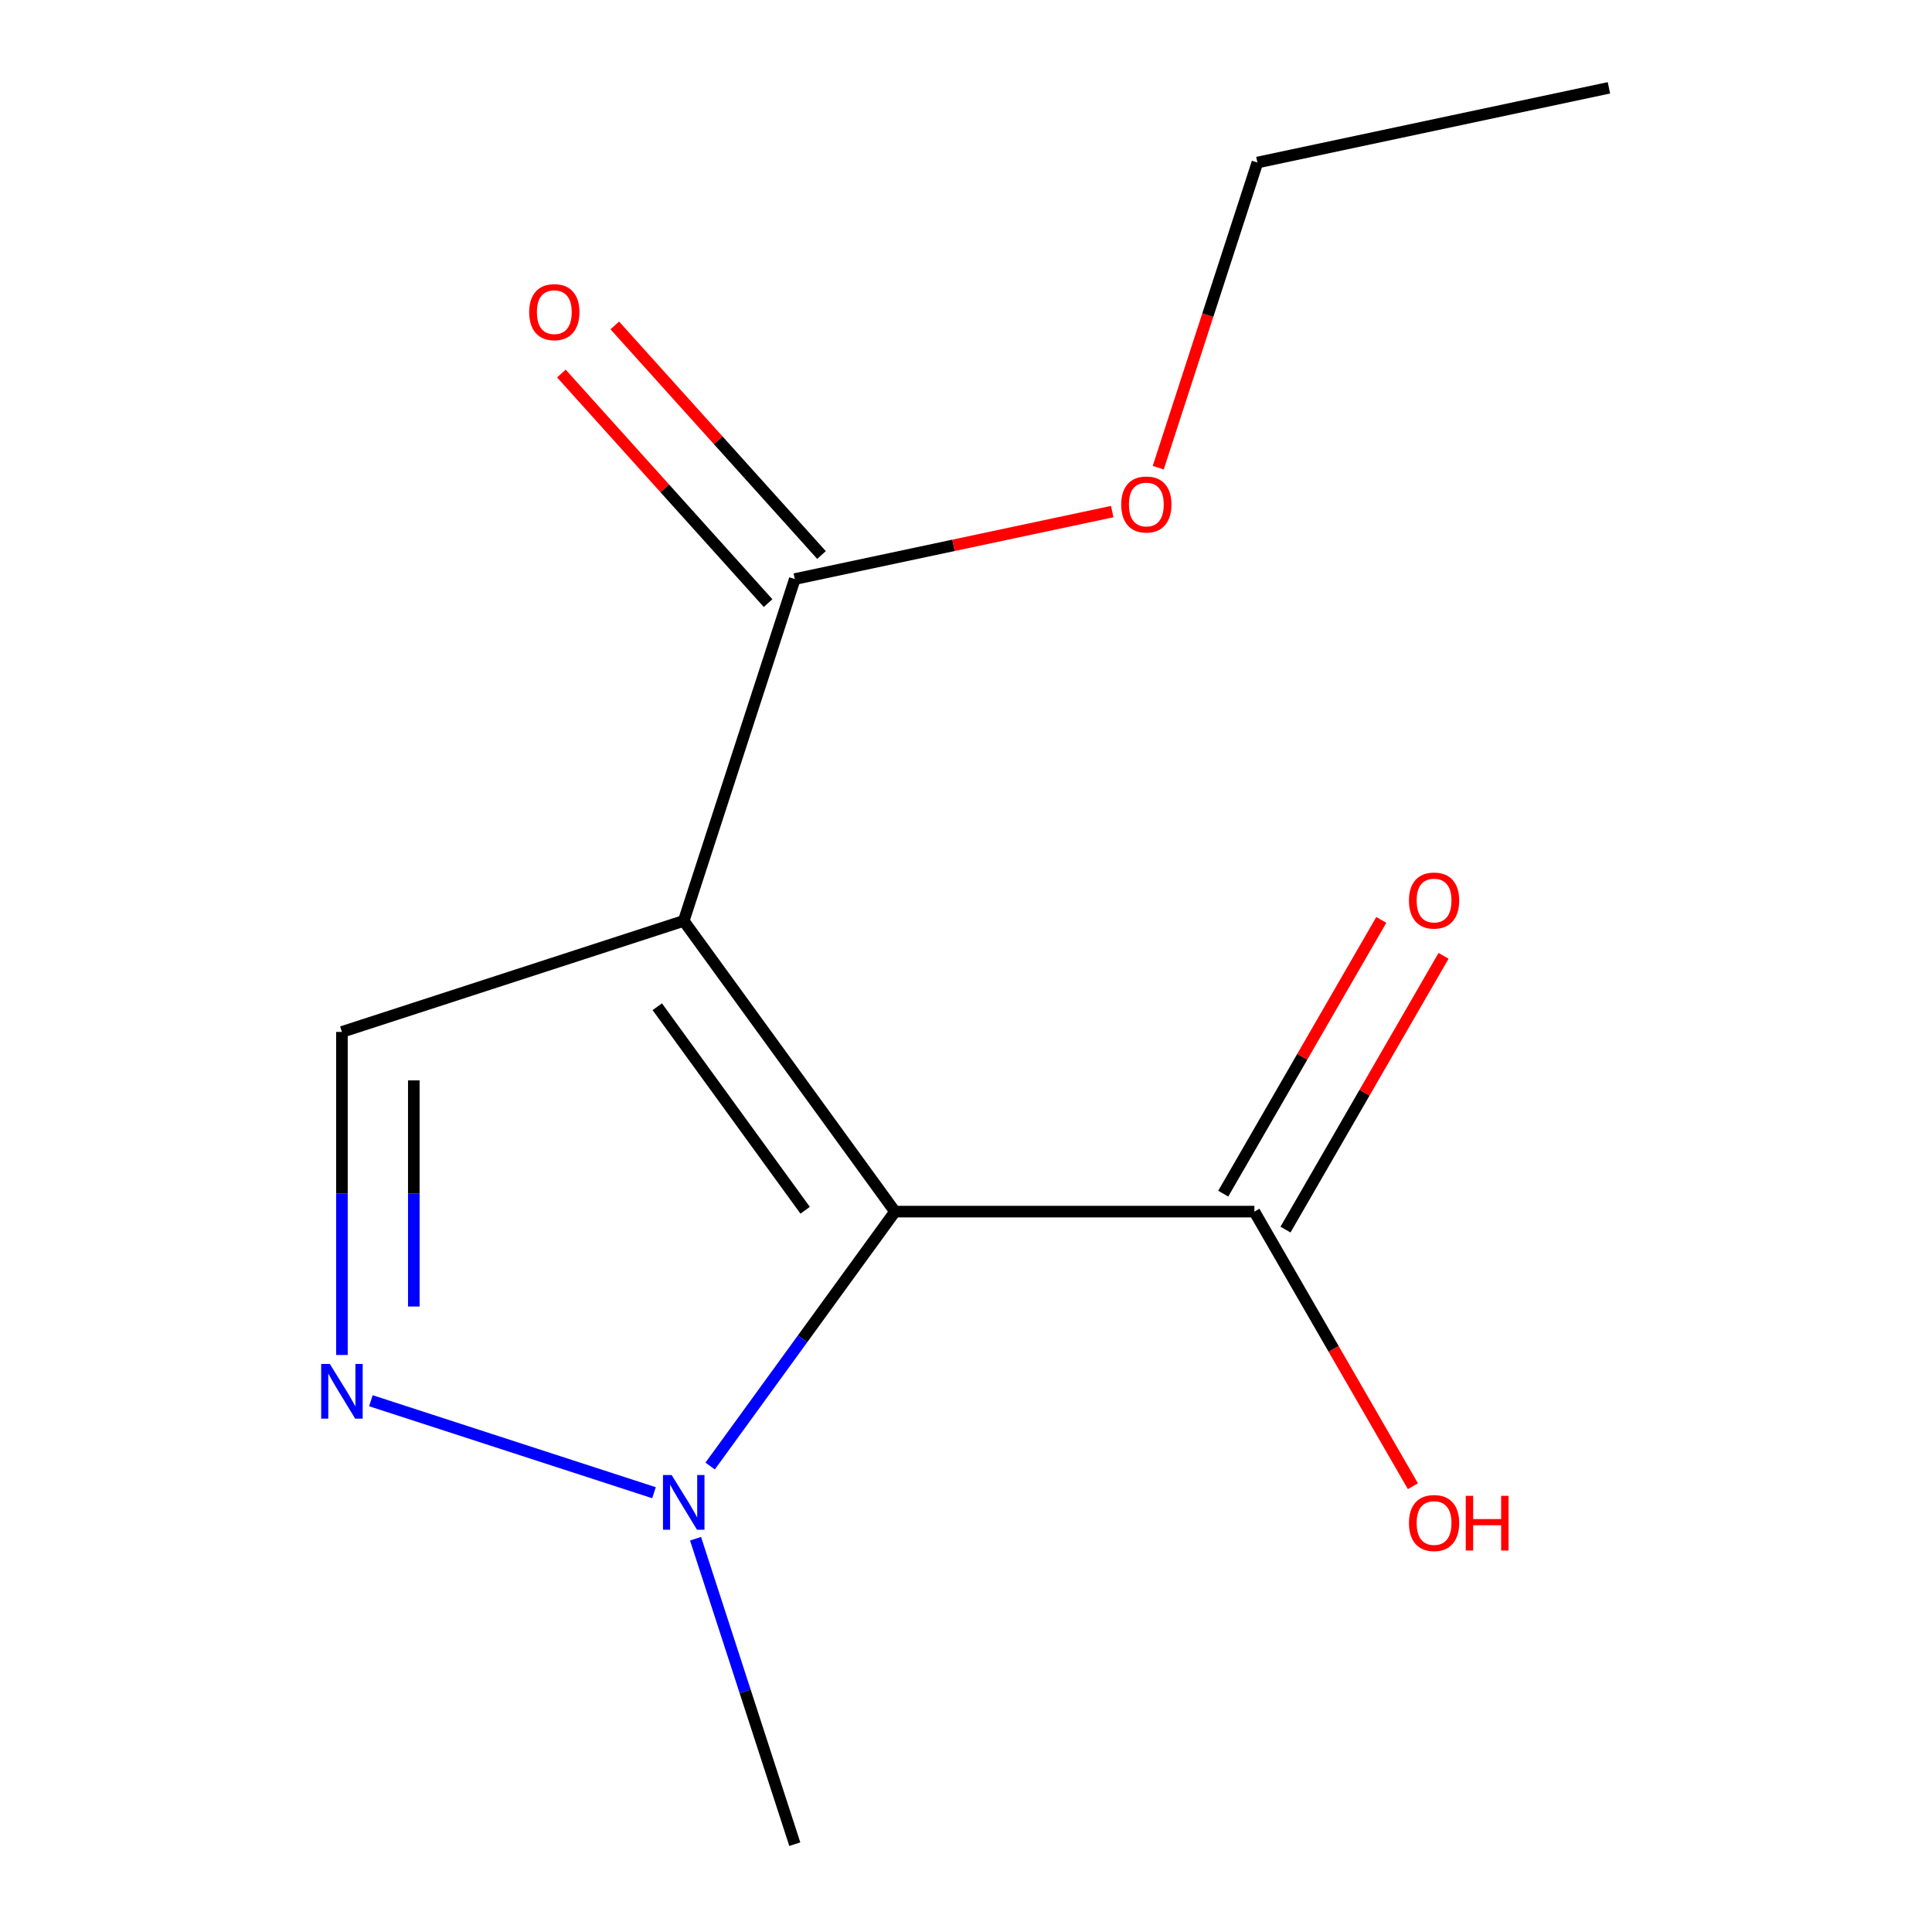 <?xml version='1.0' encoding='iso-8859-1'?>
<svg version='1.1' baseProfile='full'
              xmlns='http://www.w3.org/2000/svg'
                      xmlns:rdkit='http://www.rdkit.org/xml'
                      xmlns:xlink='http://www.w3.org/1999/xlink'
                  xml:space='preserve'
width='1000px' height='1000px' viewBox='0 0 1000 1000'>
<!-- END OF HEADER -->
<rect style='opacity:1.0;fill:#FFFFFF;stroke:none' width='1000' height='1000' x='0' y='0'> </rect>
<path class='bond-0' d='M 463.241,627.134 L 353.9,476.64' style='fill:none;fill-rule:evenodd;stroke:#000000;stroke-width:6px;stroke-linecap:butt;stroke-linejoin:miter;stroke-opacity:1' />
<path class='bond-0' d='M 416.741,626.428 L 340.202,521.082' style='fill:none;fill-rule:evenodd;stroke:#000000;stroke-width:6px;stroke-linecap:butt;stroke-linejoin:miter;stroke-opacity:1' />
<path class='bond-1' d='M 463.241,627.134 L 415.404,692.976' style='fill:none;fill-rule:evenodd;stroke:#000000;stroke-width:6px;stroke-linecap:butt;stroke-linejoin:miter;stroke-opacity:1' />
<path class='bond-1' d='M 415.404,692.976 L 367.567,758.818' style='fill:none;fill-rule:evenodd;stroke:#0000FF;stroke-width:6px;stroke-linecap:butt;stroke-linejoin:miter;stroke-opacity:1' />
<path class='bond-4' d='M 463.241,627.134 L 649.262,627.134' style='fill:none;fill-rule:evenodd;stroke:#000000;stroke-width:6px;stroke-linecap:butt;stroke-linejoin:miter;stroke-opacity:1' />
<path class='bond-3' d='M 353.9,476.64 L 176.983,534.124' style='fill:none;fill-rule:evenodd;stroke:#000000;stroke-width:6px;stroke-linecap:butt;stroke-linejoin:miter;stroke-opacity:1' />
<path class='bond-5' d='M 353.9,476.64 L 411.384,299.723' style='fill:none;fill-rule:evenodd;stroke:#000000;stroke-width:6px;stroke-linecap:butt;stroke-linejoin:miter;stroke-opacity:1' />
<path class='bond-2' d='M 338.51,772.628 L 191.969,725.014' style='fill:none;fill-rule:evenodd;stroke:#0000FF;stroke-width:6px;stroke-linecap:butt;stroke-linejoin:miter;stroke-opacity:1' />
<path class='bond-10' d='M 360.012,796.439 L 385.698,875.492' style='fill:none;fill-rule:evenodd;stroke:#0000FF;stroke-width:6px;stroke-linecap:butt;stroke-linejoin:miter;stroke-opacity:1' />
<path class='bond-10' d='M 385.698,875.492 L 411.384,954.545' style='fill:none;fill-rule:evenodd;stroke:#000000;stroke-width:6px;stroke-linecap:butt;stroke-linejoin:miter;stroke-opacity:1' />
<path class='bond-13' d='M 176.983,701.334 L 176.983,617.729' style='fill:none;fill-rule:evenodd;stroke:#0000FF;stroke-width:6px;stroke-linecap:butt;stroke-linejoin:miter;stroke-opacity:1' />
<path class='bond-13' d='M 176.983,617.729 L 176.983,534.124' style='fill:none;fill-rule:evenodd;stroke:#000000;stroke-width:6px;stroke-linecap:butt;stroke-linejoin:miter;stroke-opacity:1' />
<path class='bond-13' d='M 214.188,676.253 L 214.188,617.729' style='fill:none;fill-rule:evenodd;stroke:#0000FF;stroke-width:6px;stroke-linecap:butt;stroke-linejoin:miter;stroke-opacity:1' />
<path class='bond-13' d='M 214.188,617.729 L 214.188,559.205' style='fill:none;fill-rule:evenodd;stroke:#000000;stroke-width:6px;stroke-linecap:butt;stroke-linejoin:miter;stroke-opacity:1' />
<path class='bond-6' d='M 665.372,636.435 L 706.274,565.591' style='fill:none;fill-rule:evenodd;stroke:#000000;stroke-width:6px;stroke-linecap:butt;stroke-linejoin:miter;stroke-opacity:1' />
<path class='bond-6' d='M 706.274,565.591 L 747.176,494.747' style='fill:none;fill-rule:evenodd;stroke:#FF0000;stroke-width:6px;stroke-linecap:butt;stroke-linejoin:miter;stroke-opacity:1' />
<path class='bond-6' d='M 633.152,617.833 L 674.054,546.989' style='fill:none;fill-rule:evenodd;stroke:#000000;stroke-width:6px;stroke-linecap:butt;stroke-linejoin:miter;stroke-opacity:1' />
<path class='bond-6' d='M 674.054,546.989 L 714.956,476.145' style='fill:none;fill-rule:evenodd;stroke:#FF0000;stroke-width:6px;stroke-linecap:butt;stroke-linejoin:miter;stroke-opacity:1' />
<path class='bond-8' d='M 649.262,627.134 L 690.291,698.199' style='fill:none;fill-rule:evenodd;stroke:#000000;stroke-width:6px;stroke-linecap:butt;stroke-linejoin:miter;stroke-opacity:1' />
<path class='bond-8' d='M 690.291,698.199 L 731.32,769.263' style='fill:none;fill-rule:evenodd;stroke:#FF0000;stroke-width:6px;stroke-linecap:butt;stroke-linejoin:miter;stroke-opacity:1' />
<path class='bond-7' d='M 425.208,287.276 L 371.71,227.861' style='fill:none;fill-rule:evenodd;stroke:#000000;stroke-width:6px;stroke-linecap:butt;stroke-linejoin:miter;stroke-opacity:1' />
<path class='bond-7' d='M 371.71,227.861 L 318.213,168.446' style='fill:none;fill-rule:evenodd;stroke:#FF0000;stroke-width:6px;stroke-linecap:butt;stroke-linejoin:miter;stroke-opacity:1' />
<path class='bond-7' d='M 397.56,312.171 L 344.062,252.755' style='fill:none;fill-rule:evenodd;stroke:#000000;stroke-width:6px;stroke-linecap:butt;stroke-linejoin:miter;stroke-opacity:1' />
<path class='bond-7' d='M 344.062,252.755 L 290.565,193.34' style='fill:none;fill-rule:evenodd;stroke:#FF0000;stroke-width:6px;stroke-linecap:butt;stroke-linejoin:miter;stroke-opacity:1' />
<path class='bond-9' d='M 411.384,299.723 L 493.537,282.261' style='fill:none;fill-rule:evenodd;stroke:#000000;stroke-width:6px;stroke-linecap:butt;stroke-linejoin:miter;stroke-opacity:1' />
<path class='bond-9' d='M 493.537,282.261 L 575.69,264.799' style='fill:none;fill-rule:evenodd;stroke:#FF0000;stroke-width:6px;stroke-linecap:butt;stroke-linejoin:miter;stroke-opacity:1' />
<path class='bond-11' d='M 599.504,242.077 L 625.164,163.104' style='fill:none;fill-rule:evenodd;stroke:#FF0000;stroke-width:6px;stroke-linecap:butt;stroke-linejoin:miter;stroke-opacity:1' />
<path class='bond-11' d='M 625.164,163.104 L 650.824,84.13' style='fill:none;fill-rule:evenodd;stroke:#000000;stroke-width:6px;stroke-linecap:butt;stroke-linejoin:miter;stroke-opacity:1' />
<path class='bond-12' d='M 650.824,84.13 L 832.78,45.455' style='fill:none;fill-rule:evenodd;stroke:#000000;stroke-width:6px;stroke-linecap:butt;stroke-linejoin:miter;stroke-opacity:1' />
<path  class='atom-2' d='M 347.64 763.469
L 356.92 778.469
Q 357.84 779.949, 359.32 782.629
Q 360.8 785.309, 360.88 785.469
L 360.88 763.469
L 364.64 763.469
L 364.64 791.789
L 360.76 791.789
L 350.8 775.389
Q 349.64 773.469, 348.4 771.269
Q 347.2 769.069, 346.84 768.389
L 346.84 791.789
L 343.16 791.789
L 343.16 763.469
L 347.64 763.469
' fill='#0000FF'/>
<path  class='atom-3' d='M 170.723 705.985
L 180.003 720.985
Q 180.923 722.465, 182.403 725.145
Q 183.883 727.825, 183.963 727.985
L 183.963 705.985
L 187.723 705.985
L 187.723 734.305
L 183.843 734.305
L 173.883 717.905
Q 172.723 715.985, 171.483 713.785
Q 170.283 711.585, 169.923 710.905
L 169.923 734.305
L 166.243 734.305
L 166.243 705.985
L 170.723 705.985
' fill='#0000FF'/>
<path  class='atom-7' d='M 729.273 466.115
Q 729.273 459.315, 732.633 455.515
Q 735.993 451.715, 742.273 451.715
Q 748.553 451.715, 751.913 455.515
Q 755.273 459.315, 755.273 466.115
Q 755.273 472.995, 751.873 476.915
Q 748.473 480.795, 742.273 480.795
Q 736.033 480.795, 732.633 476.915
Q 729.273 473.035, 729.273 466.115
M 742.273 477.595
Q 746.593 477.595, 748.913 474.715
Q 751.273 471.795, 751.273 466.115
Q 751.273 460.555, 748.913 457.755
Q 746.593 454.915, 742.273 454.915
Q 737.953 454.915, 735.593 457.715
Q 733.273 460.515, 733.273 466.115
Q 733.273 471.835, 735.593 474.715
Q 737.953 477.595, 742.273 477.595
' fill='#FF0000'/>
<path  class='atom-8' d='M 273.911 161.563
Q 273.911 154.763, 277.271 150.963
Q 280.631 147.163, 286.911 147.163
Q 293.191 147.163, 296.551 150.963
Q 299.911 154.763, 299.911 161.563
Q 299.911 168.443, 296.511 172.363
Q 293.111 176.243, 286.911 176.243
Q 280.671 176.243, 277.271 172.363
Q 273.911 168.483, 273.911 161.563
M 286.911 173.043
Q 291.231 173.043, 293.551 170.163
Q 295.911 167.243, 295.911 161.563
Q 295.911 156.003, 293.551 153.203
Q 291.231 150.363, 286.911 150.363
Q 282.591 150.363, 280.231 153.163
Q 277.911 155.963, 277.911 161.563
Q 277.911 167.283, 280.231 170.163
Q 282.591 173.043, 286.911 173.043
' fill='#FF0000'/>
<path  class='atom-9' d='M 729.273 788.313
Q 729.273 781.513, 732.633 777.713
Q 735.993 773.913, 742.273 773.913
Q 748.553 773.913, 751.913 777.713
Q 755.273 781.513, 755.273 788.313
Q 755.273 795.193, 751.873 799.113
Q 748.473 802.993, 742.273 802.993
Q 736.033 802.993, 732.633 799.113
Q 729.273 795.233, 729.273 788.313
M 742.273 799.793
Q 746.593 799.793, 748.913 796.913
Q 751.273 793.993, 751.273 788.313
Q 751.273 782.753, 748.913 779.953
Q 746.593 777.113, 742.273 777.113
Q 737.953 777.113, 735.593 779.913
Q 733.273 782.713, 733.273 788.313
Q 733.273 794.033, 735.593 796.913
Q 737.953 799.793, 742.273 799.793
' fill='#FF0000'/>
<path  class='atom-9' d='M 758.673 774.233
L 762.513 774.233
L 762.513 786.273
L 776.993 786.273
L 776.993 774.233
L 780.833 774.233
L 780.833 802.553
L 776.993 802.553
L 776.993 789.473
L 762.513 789.473
L 762.513 802.553
L 758.673 802.553
L 758.673 774.233
' fill='#FF0000'/>
<path  class='atom-10' d='M 580.34 261.127
Q 580.34 254.327, 583.7 250.527
Q 587.06 246.727, 593.34 246.727
Q 599.62 246.727, 602.98 250.527
Q 606.34 254.327, 606.34 261.127
Q 606.34 268.007, 602.94 271.927
Q 599.54 275.807, 593.34 275.807
Q 587.1 275.807, 583.7 271.927
Q 580.34 268.047, 580.34 261.127
M 593.34 272.607
Q 597.66 272.607, 599.98 269.727
Q 602.34 266.807, 602.34 261.127
Q 602.34 255.567, 599.98 252.767
Q 597.66 249.927, 593.34 249.927
Q 589.02 249.927, 586.66 252.727
Q 584.34 255.527, 584.34 261.127
Q 584.34 266.847, 586.66 269.727
Q 589.02 272.607, 593.34 272.607
' fill='#FF0000'/>
</svg>
